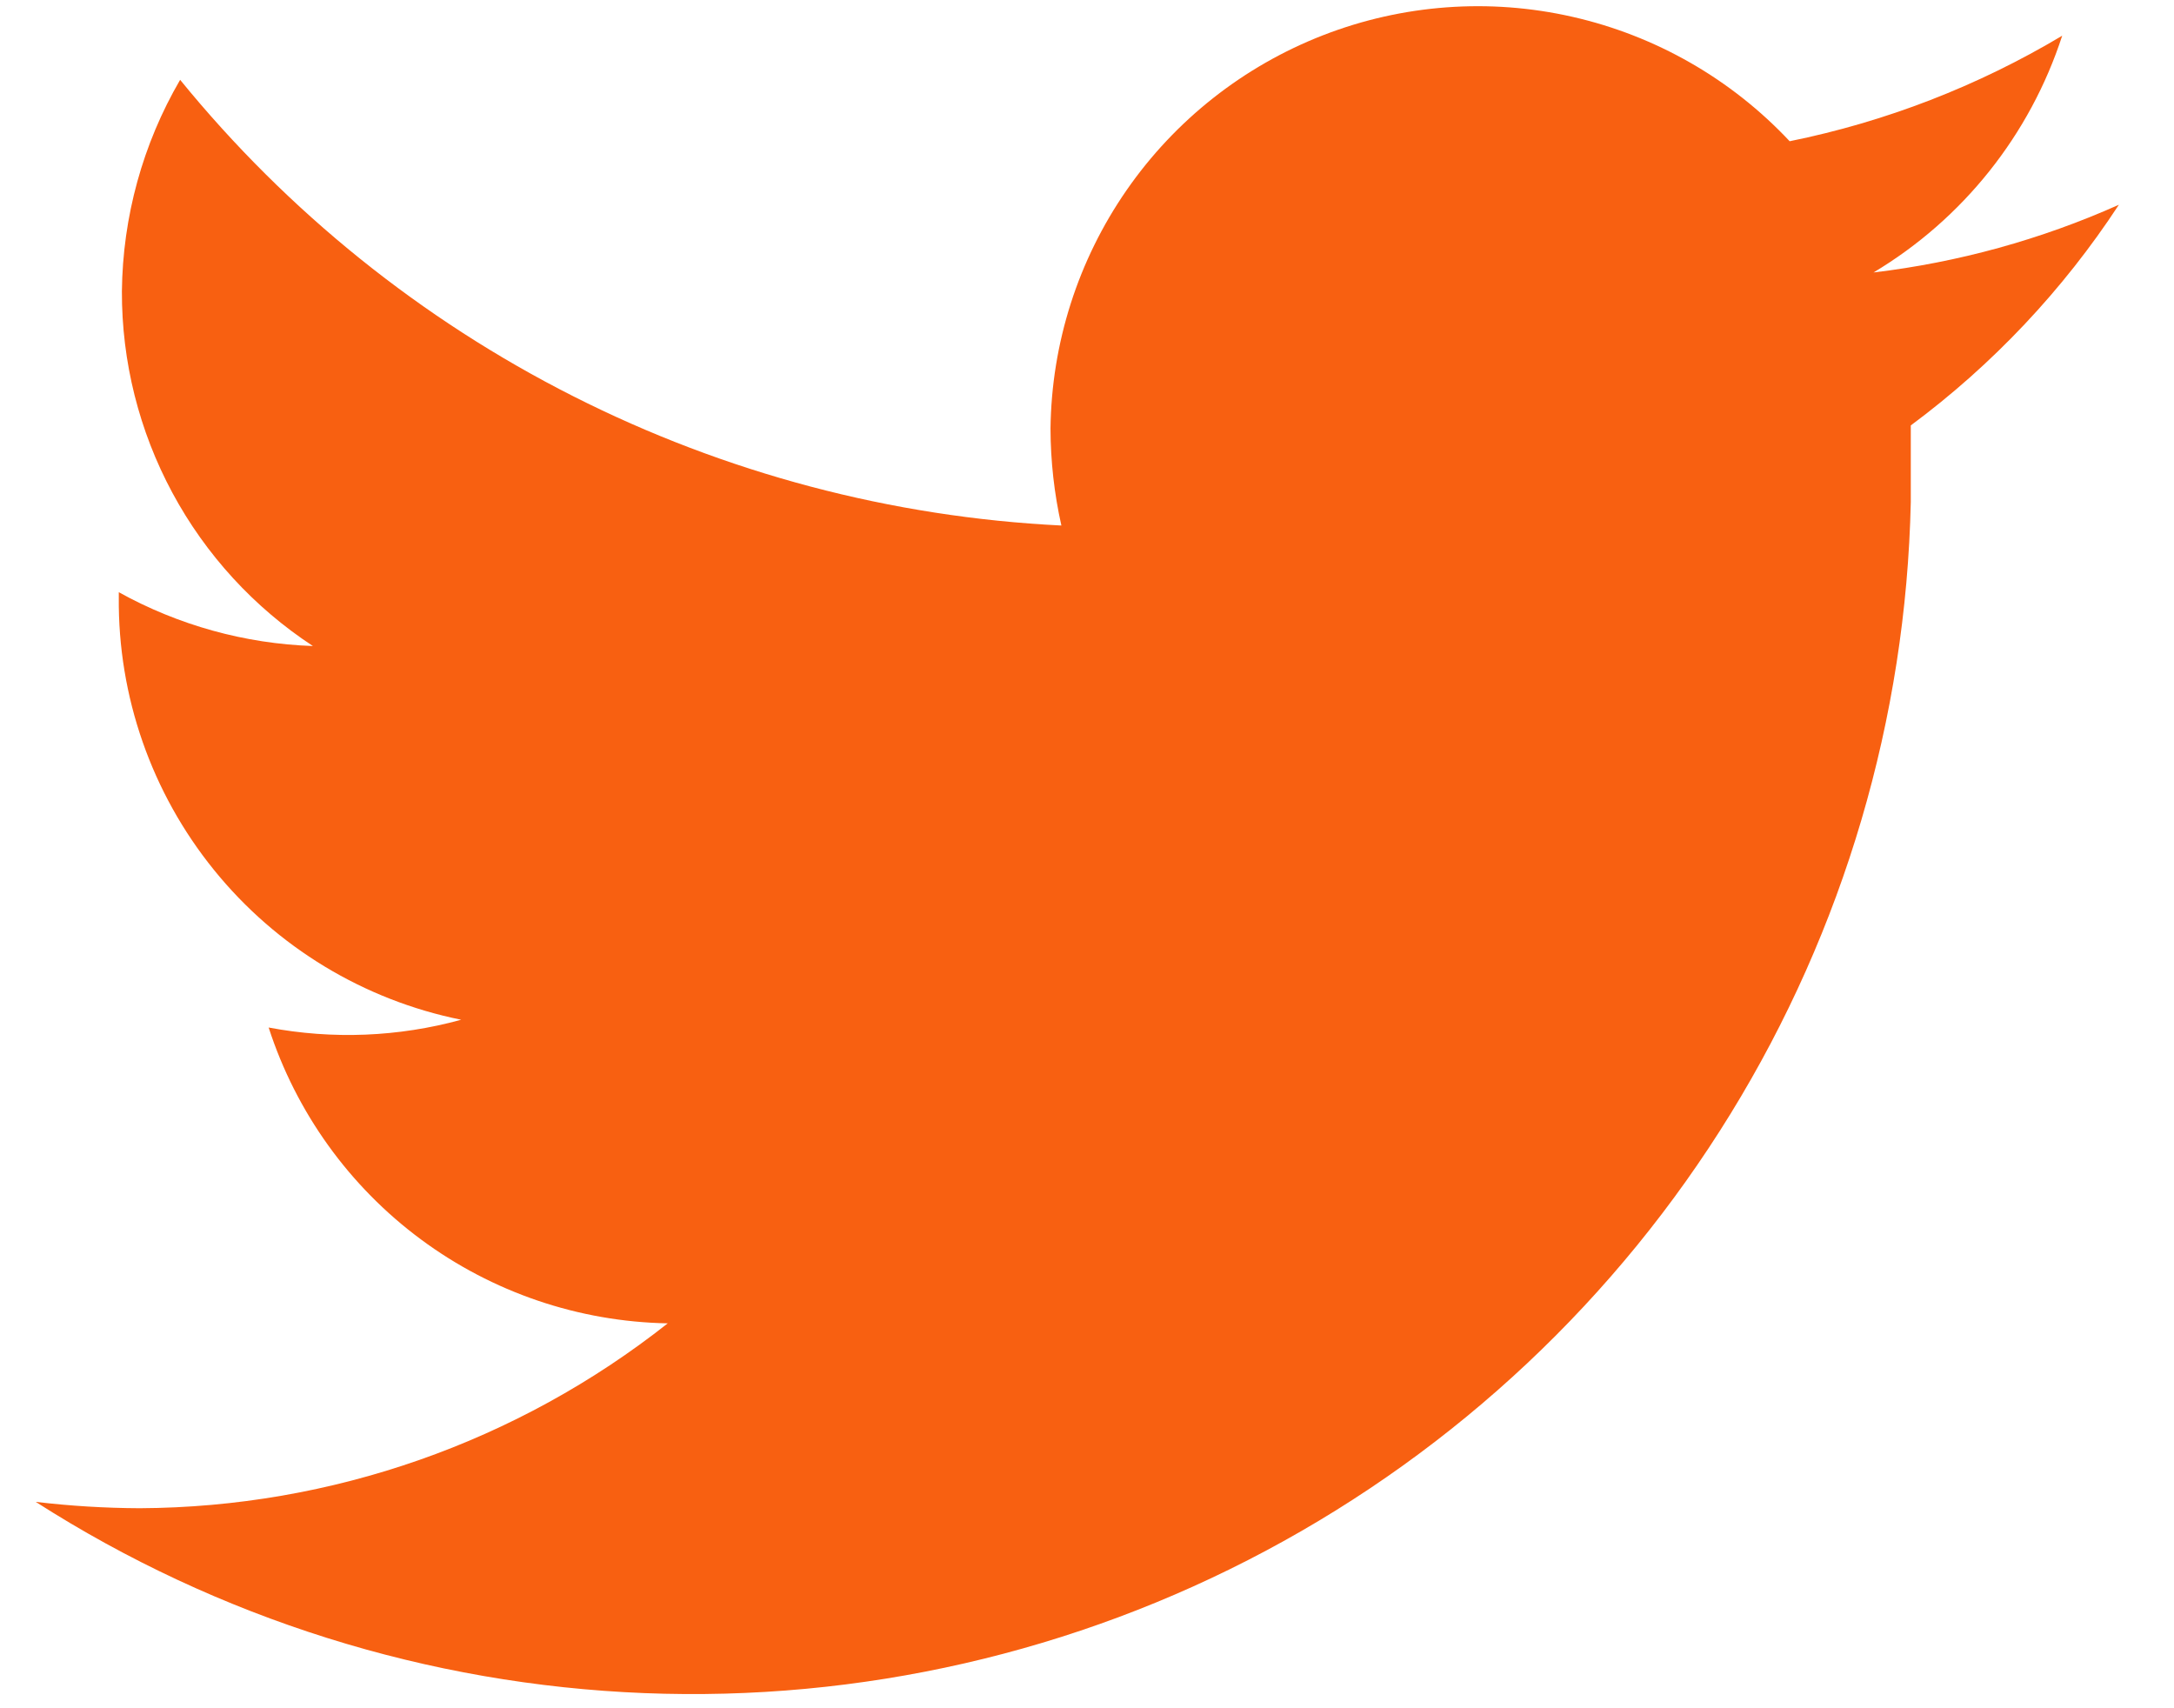 <svg width="28" height="22" viewBox="0 0 28 22" fill="none" xmlns="http://www.w3.org/2000/svg">
<path fill-rule="evenodd" clip-rule="evenodd" d="M26.56 0.46C25.475 1.108 24.288 1.568 23.05 1.819C22.299 1.018 21.325 0.46 20.254 0.217C19.183 -0.027 18.064 0.056 17.04 0.454C16.017 0.852 15.136 1.546 14.51 2.449C13.884 3.352 13.543 4.421 13.53 5.519C13.531 5.939 13.578 6.358 13.67 6.768C11.482 6.66 9.34 6.093 7.385 5.104C5.43 4.116 3.704 2.727 2.32 1.028C1.838 1.855 1.58 2.794 1.57 3.751C1.567 4.657 1.791 5.55 2.221 6.348C2.65 7.145 3.272 7.823 4.03 8.32C3.154 8.29 2.297 8.052 1.53 7.627V7.691C1.518 8.969 1.952 10.212 2.757 11.205C3.561 12.198 4.687 12.88 5.94 13.133C5.132 13.355 4.284 13.389 3.46 13.233C3.813 14.324 4.498 15.278 5.42 15.961C6.341 16.644 7.453 17.022 8.6 17.043C6.663 18.573 4.269 19.412 1.8 19.424C1.352 19.422 0.905 19.395 0.46 19.342C2.807 20.844 5.512 21.694 8.296 21.805C11.081 21.916 13.845 21.283 16.303 19.972C18.762 18.661 20.828 16.719 22.288 14.345C23.748 11.972 24.549 9.252 24.61 6.466V5.479C25.664 4.697 26.571 3.735 27.29 2.637C26.287 3.085 25.221 3.379 24.13 3.509C25.282 2.82 26.145 1.737 26.56 0.46Z" fill="#f86011"/>
</svg>

